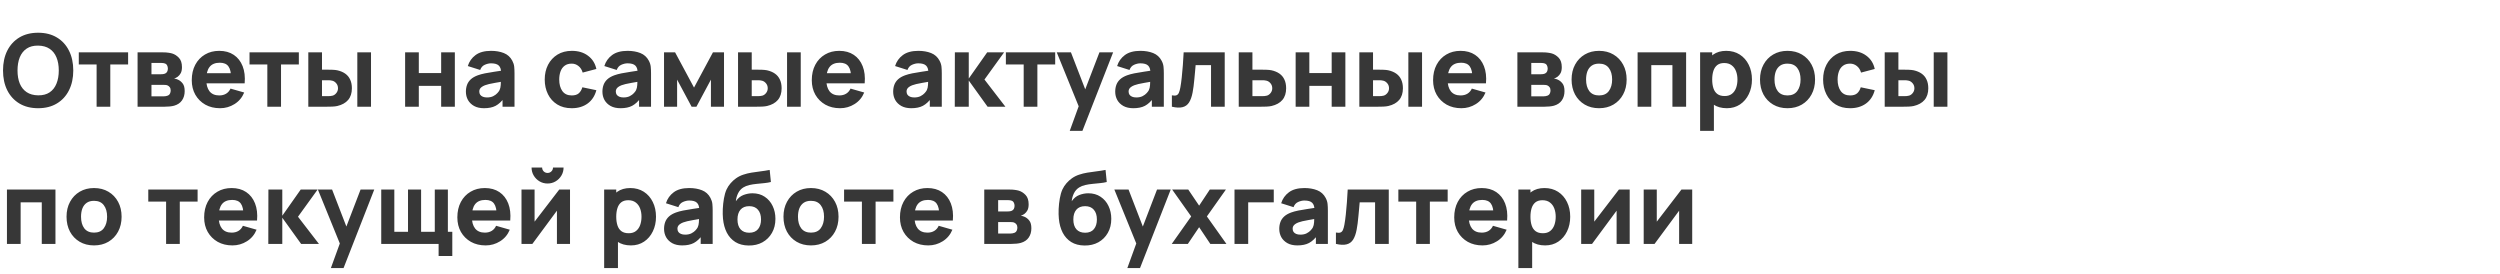 <?xml version="1.0" encoding="UTF-8"?> <svg xmlns="http://www.w3.org/2000/svg" width="492" height="54" viewBox="0 0 492 54" fill="none"> <path d="M7.507 21.297C6.081 21.297 4.85 20.987 3.813 20.366C2.783 19.745 1.987 18.877 1.426 17.761C0.872 16.645 0.594 15.348 0.594 13.869C0.594 12.39 0.872 11.093 1.426 9.977C1.987 8.861 2.783 7.993 3.813 7.372C4.85 6.751 6.081 6.441 7.507 6.441C8.933 6.441 10.162 6.751 11.191 7.372C12.228 7.993 13.024 8.861 13.578 9.977C14.14 11.093 14.42 12.39 14.42 13.869C14.42 15.348 14.14 16.645 13.578 17.761C13.024 18.877 12.228 19.745 11.191 20.366C10.162 20.987 8.933 21.297 7.507 21.297ZM7.507 18.762C8.412 18.775 9.165 18.58 9.765 18.177C10.366 17.775 10.815 17.203 11.112 16.464C11.416 15.725 11.568 14.86 11.568 13.869C11.568 12.879 11.416 12.02 11.112 11.294C10.815 10.568 10.366 10.003 9.765 9.6C9.165 9.198 8.412 8.99 7.507 8.977C6.603 8.963 5.85 9.158 5.249 9.561C4.648 9.964 4.196 10.535 3.892 11.274C3.595 12.014 3.447 12.879 3.447 13.869C3.447 14.86 3.595 15.718 3.892 16.444C4.196 17.171 4.648 17.735 5.249 18.138C5.85 18.541 6.603 18.748 7.507 18.762ZM19.012 21V12.681H15.506V10.304H25.212V12.681H21.706V21H19.012ZM27.075 21V10.304H32.086C32.482 10.304 32.829 10.327 33.126 10.373C33.423 10.413 33.671 10.462 33.869 10.522C34.357 10.667 34.803 10.951 35.206 11.373C35.609 11.796 35.81 12.41 35.81 13.216C35.81 13.691 35.734 14.077 35.582 14.374C35.43 14.665 35.229 14.906 34.978 15.097C34.859 15.183 34.74 15.256 34.621 15.315C34.503 15.374 34.384 15.421 34.265 15.454C34.542 15.493 34.793 15.566 35.018 15.672C35.374 15.83 35.684 16.081 35.949 16.424C36.213 16.761 36.345 17.263 36.345 17.93C36.345 18.643 36.17 19.25 35.82 19.752C35.477 20.254 34.958 20.604 34.265 20.802C34.027 20.868 33.747 20.918 33.423 20.951C33.106 20.983 32.773 21 32.423 21H27.075ZM29.808 18.96H32.225C32.363 18.96 32.505 18.947 32.651 18.92C32.802 18.887 32.938 18.848 33.057 18.801C33.248 18.722 33.383 18.587 33.463 18.395C33.548 18.204 33.591 18.009 33.591 17.811C33.591 17.534 33.529 17.316 33.403 17.157C33.284 16.999 33.149 16.887 32.997 16.82C32.872 16.761 32.733 16.728 32.581 16.721C32.436 16.708 32.317 16.702 32.225 16.702H29.808V18.96ZM29.808 14.622H31.452C31.663 14.622 31.861 14.612 32.046 14.592C32.238 14.566 32.396 14.523 32.522 14.463C32.694 14.384 32.822 14.259 32.908 14.087C32.994 13.909 33.037 13.711 33.037 13.493C33.037 13.262 32.987 13.054 32.888 12.869C32.796 12.677 32.641 12.549 32.423 12.483C32.278 12.43 32.093 12.4 31.868 12.393C31.65 12.387 31.512 12.383 31.452 12.383H29.808V14.622ZM43.305 21.297C42.209 21.297 41.242 21.063 40.403 20.594C39.571 20.119 38.917 19.468 38.442 18.643C37.973 17.811 37.739 16.86 37.739 15.79C37.739 14.622 37.97 13.605 38.432 12.74C38.894 11.875 39.532 11.205 40.344 10.729C41.156 10.248 42.09 10.007 43.147 10.007C44.269 10.007 45.223 10.271 46.009 10.799C46.794 11.327 47.376 12.07 47.752 13.027C48.128 13.985 48.26 15.11 48.148 16.404H45.484V15.414C45.484 14.325 45.309 13.542 44.959 13.067C44.616 12.585 44.051 12.344 43.265 12.344C42.348 12.344 41.671 12.624 41.235 13.186C40.806 13.74 40.591 14.562 40.591 15.652C40.591 16.649 40.806 17.421 41.235 17.969C41.671 18.511 42.308 18.782 43.147 18.782C43.675 18.782 44.127 18.666 44.503 18.435C44.88 18.204 45.167 17.87 45.365 17.435L48.059 18.207C47.656 19.184 47.019 19.944 46.147 20.485C45.282 21.026 44.335 21.297 43.305 21.297ZM39.759 16.404V14.404H46.851V16.404H39.759ZM52.612 21V12.681H49.106V10.304H58.812V12.681H55.306V21H52.612ZM60.675 21V10.304H63.369V13.711H64.339C64.636 13.711 64.983 13.717 65.379 13.73C65.775 13.744 66.102 13.777 66.36 13.829C66.987 13.968 67.515 14.189 67.944 14.493C68.373 14.797 68.697 15.19 68.915 15.672C69.139 16.147 69.252 16.715 69.252 17.375C69.252 18.326 69.004 19.092 68.509 19.673C68.02 20.247 67.31 20.643 66.379 20.861C66.122 20.921 65.792 20.96 65.389 20.98C64.986 20.993 64.636 21 64.339 21H60.675ZM63.369 18.92H64.636C64.755 18.92 64.887 18.914 65.032 18.9C65.178 18.887 65.323 18.861 65.468 18.821C65.746 18.742 65.99 18.567 66.201 18.296C66.412 18.026 66.518 17.718 66.518 17.375C66.518 16.999 66.409 16.679 66.191 16.414C65.973 16.144 65.719 15.969 65.429 15.889C65.29 15.85 65.151 15.823 65.013 15.81C64.874 15.797 64.749 15.79 64.636 15.79H63.369V18.92ZM70.321 21V10.304H73.015V21H70.321ZM79.728 21V10.304H82.422V14.384H86.82V10.304H89.513V21H86.82V16.9H82.422V21H79.728ZM95.254 21.297C94.488 21.297 93.838 21.152 93.303 20.861C92.775 20.564 92.372 20.171 92.095 19.683C91.824 19.188 91.689 18.643 91.689 18.049C91.689 17.553 91.765 17.101 91.916 16.692C92.068 16.282 92.313 15.922 92.649 15.612C92.993 15.295 93.452 15.031 94.026 14.82C94.422 14.675 94.894 14.546 95.442 14.434C95.99 14.321 96.611 14.216 97.304 14.117C97.998 14.011 98.76 13.896 99.592 13.77L98.621 14.305C98.621 13.671 98.47 13.206 98.166 12.908C97.862 12.611 97.354 12.463 96.641 12.463C96.245 12.463 95.832 12.559 95.403 12.75C94.974 12.941 94.673 13.281 94.501 13.77L92.065 12.998C92.336 12.113 92.844 11.393 93.59 10.838C94.336 10.284 95.353 10.007 96.641 10.007C97.585 10.007 98.423 10.152 99.156 10.442C99.889 10.733 100.444 11.235 100.82 11.948C101.031 12.344 101.157 12.74 101.197 13.136C101.236 13.532 101.256 13.975 101.256 14.463V21H98.899V18.801L99.236 19.257C98.714 19.977 98.149 20.498 97.542 20.822C96.941 21.139 96.178 21.297 95.254 21.297ZM95.829 19.178C96.324 19.178 96.74 19.092 97.076 18.92C97.42 18.742 97.691 18.541 97.889 18.316C98.093 18.091 98.232 17.903 98.305 17.752C98.443 17.461 98.522 17.124 98.542 16.741C98.569 16.352 98.582 16.028 98.582 15.771L99.374 15.969C98.575 16.101 97.928 16.213 97.433 16.305C96.938 16.391 96.538 16.471 96.235 16.543C95.931 16.616 95.663 16.695 95.432 16.781C95.168 16.887 94.954 17.002 94.789 17.128C94.63 17.246 94.511 17.378 94.432 17.524C94.359 17.669 94.323 17.831 94.323 18.009C94.323 18.253 94.382 18.465 94.501 18.643C94.627 18.814 94.802 18.947 95.026 19.039C95.251 19.131 95.518 19.178 95.829 19.178ZM112.511 21.297C111.402 21.297 110.451 21.049 109.659 20.554C108.866 20.059 108.259 19.386 107.836 18.534C107.414 17.682 107.202 16.721 107.202 15.652C107.202 14.569 107.42 13.602 107.856 12.75C108.298 11.898 108.919 11.228 109.718 10.739C110.517 10.251 111.461 10.007 112.551 10.007C113.812 10.007 114.868 10.327 115.72 10.967C116.578 11.601 117.126 12.469 117.364 13.572L114.67 14.285C114.512 13.73 114.234 13.298 113.838 12.988C113.448 12.677 113.006 12.522 112.511 12.522C111.943 12.522 111.478 12.661 111.114 12.938C110.751 13.209 110.484 13.582 110.312 14.057C110.141 14.526 110.055 15.058 110.055 15.652C110.055 16.583 110.259 17.339 110.669 17.92C111.085 18.494 111.699 18.782 112.511 18.782C113.118 18.782 113.581 18.643 113.897 18.366C114.214 18.088 114.452 17.692 114.611 17.177L117.364 17.752C117.06 18.887 116.486 19.762 115.641 20.376C114.795 20.99 113.752 21.297 112.511 21.297ZM122.123 21.297C121.357 21.297 120.706 21.152 120.171 20.861C119.643 20.564 119.241 20.171 118.963 19.683C118.692 19.188 118.557 18.643 118.557 18.049C118.557 17.553 118.633 17.101 118.785 16.692C118.937 16.282 119.181 15.922 119.518 15.612C119.861 15.295 120.32 15.031 120.894 14.82C121.291 14.675 121.763 14.546 122.311 14.434C122.859 14.321 123.479 14.216 124.173 14.117C124.866 14.011 125.629 13.896 126.461 13.77L125.49 14.305C125.49 13.671 125.338 13.206 125.034 12.908C124.731 12.611 124.222 12.463 123.509 12.463C123.113 12.463 122.7 12.559 122.271 12.75C121.842 12.941 121.542 13.281 121.37 13.77L118.933 12.998C119.204 12.113 119.713 11.393 120.459 10.838C121.205 10.284 122.222 10.007 123.509 10.007C124.453 10.007 125.292 10.152 126.025 10.442C126.758 10.733 127.312 11.235 127.689 11.948C127.9 12.344 128.025 12.74 128.065 13.136C128.105 13.532 128.124 13.975 128.124 14.463V21H125.767V18.801L126.104 19.257C125.582 19.977 125.018 20.498 124.41 20.822C123.81 21.139 123.047 21.297 122.123 21.297ZM122.697 19.178C123.192 19.178 123.608 19.092 123.945 18.92C124.288 18.742 124.559 18.541 124.757 18.316C124.962 18.091 125.1 17.903 125.173 17.752C125.312 17.461 125.391 17.124 125.411 16.741C125.437 16.352 125.45 16.028 125.45 15.771L126.243 15.969C125.444 16.101 124.797 16.213 124.301 16.305C123.806 16.391 123.407 16.471 123.103 16.543C122.799 16.616 122.532 16.695 122.301 16.781C122.037 16.887 121.822 17.002 121.657 17.128C121.499 17.246 121.38 17.378 121.301 17.524C121.228 17.669 121.192 17.831 121.192 18.009C121.192 18.253 121.251 18.465 121.37 18.643C121.495 18.814 121.67 18.947 121.895 19.039C122.119 19.131 122.387 19.178 122.697 19.178ZM130.68 21V10.304H132.859L136.583 17.236L140.306 10.304H142.485V21H139.91V15.672L137.058 21H136.107L133.255 15.672V21H130.68ZM145.246 21V10.304H147.94V13.711H148.91C149.207 13.711 149.554 13.717 149.95 13.73C150.346 13.744 150.673 13.777 150.931 13.829C151.558 13.968 152.086 14.189 152.515 14.493C152.944 14.797 153.268 15.19 153.486 15.672C153.71 16.147 153.823 16.715 153.823 17.375C153.823 18.326 153.575 19.092 153.08 19.673C152.591 20.247 151.881 20.643 150.95 20.861C150.693 20.921 150.363 20.96 149.96 20.98C149.557 20.993 149.207 21 148.91 21H145.246ZM147.94 18.92H149.207C149.326 18.92 149.458 18.914 149.603 18.9C149.749 18.887 149.894 18.861 150.039 18.821C150.317 18.742 150.561 18.567 150.772 18.296C150.983 18.026 151.089 17.718 151.089 17.375C151.089 16.999 150.98 16.679 150.762 16.414C150.544 16.144 150.29 15.969 150 15.889C149.861 15.85 149.722 15.823 149.584 15.81C149.445 15.797 149.32 15.79 149.207 15.79H147.94V18.92ZM154.892 21V10.304H157.586V21H154.892ZM165.325 21.297C164.229 21.297 163.262 21.063 162.424 20.594C161.592 20.119 160.938 19.468 160.463 18.643C159.994 17.811 159.759 16.86 159.759 15.79C159.759 14.622 159.99 13.605 160.453 12.74C160.915 11.875 161.552 11.205 162.364 10.729C163.176 10.248 164.111 10.007 165.167 10.007C166.289 10.007 167.243 10.271 168.029 10.799C168.815 11.327 169.396 12.07 169.772 13.027C170.149 13.985 170.281 15.11 170.168 16.404H167.504V15.414C167.504 14.325 167.329 13.542 166.979 13.067C166.636 12.585 166.072 12.344 165.286 12.344C164.368 12.344 163.691 12.624 163.255 13.186C162.826 13.74 162.612 14.562 162.612 15.652C162.612 16.649 162.826 17.421 163.255 17.969C163.691 18.511 164.328 18.782 165.167 18.782C165.695 18.782 166.147 18.666 166.524 18.435C166.9 18.204 167.187 17.87 167.385 17.435L170.079 18.207C169.677 19.184 169.039 19.944 168.168 20.485C167.303 21.026 166.355 21.297 165.325 21.297ZM161.78 16.404V14.404H168.871V16.404H161.78ZM179.341 21.297C178.576 21.297 177.925 21.152 177.39 20.861C176.862 20.564 176.459 20.171 176.182 19.683C175.911 19.188 175.776 18.643 175.776 18.049C175.776 17.553 175.852 17.101 176.004 16.692C176.156 16.282 176.4 15.922 176.737 15.612C177.08 15.295 177.539 15.031 178.113 14.82C178.509 14.675 178.982 14.546 179.53 14.434C180.078 14.321 180.698 14.216 181.392 14.117C182.085 14.011 182.847 13.896 183.679 13.77L182.709 14.305C182.709 13.671 182.557 13.206 182.253 12.908C181.949 12.611 181.441 12.463 180.728 12.463C180.332 12.463 179.919 12.559 179.49 12.75C179.061 12.941 178.76 13.281 178.589 13.77L176.152 12.998C176.423 12.113 176.931 11.393 177.678 10.838C178.424 10.284 179.44 10.007 180.728 10.007C181.672 10.007 182.511 10.152 183.244 10.442C183.977 10.733 184.531 11.235 184.907 11.948C185.119 12.344 185.244 12.74 185.284 13.136C185.323 13.532 185.343 13.975 185.343 14.463V21H182.986V18.801L183.323 19.257C182.801 19.977 182.237 20.498 181.629 20.822C181.028 21.139 180.266 21.297 179.341 21.297ZM179.916 19.178C180.411 19.178 180.827 19.092 181.164 18.92C181.507 18.742 181.778 18.541 181.976 18.316C182.181 18.091 182.319 17.903 182.392 17.752C182.531 17.461 182.61 17.124 182.63 16.741C182.656 16.352 182.669 16.028 182.669 15.771L183.462 15.969C182.663 16.101 182.016 16.213 181.52 16.305C181.025 16.391 180.626 16.471 180.322 16.543C180.018 16.616 179.751 16.695 179.52 16.781C179.256 16.887 179.041 17.002 178.876 17.128C178.717 17.246 178.599 17.378 178.519 17.524C178.447 17.669 178.41 17.831 178.41 18.009C178.41 18.253 178.47 18.465 178.589 18.643C178.714 18.814 178.889 18.947 179.114 19.039C179.338 19.131 179.606 19.178 179.916 19.178ZM187.899 21L187.918 10.304H190.652V15.454L194.277 10.304H197.605L193.742 15.652L197.862 21H194.356L190.652 15.85V21H187.899ZM201.462 21V12.681H197.956V10.304H207.662V12.681H204.156V21H201.462ZM210.525 25.754L212.585 20.089L212.624 21.753L207.969 10.304H210.762L213.892 18.405H213.258L216.368 10.304H219.062L213.02 25.754H210.525ZM223.039 21.297C222.273 21.297 221.623 21.152 221.088 20.861C220.56 20.564 220.157 20.171 219.88 19.683C219.609 19.188 219.474 18.643 219.474 18.049C219.474 17.553 219.549 17.101 219.701 16.692C219.853 16.282 220.098 15.922 220.434 15.612C220.778 15.295 221.236 15.031 221.811 14.82C222.207 14.675 222.679 14.546 223.227 14.434C223.775 14.321 224.396 14.216 225.089 14.117C225.782 14.011 226.545 13.896 227.377 13.77L226.406 14.305C226.406 13.671 226.254 13.206 225.951 12.908C225.647 12.611 225.139 12.463 224.426 12.463C224.029 12.463 223.617 12.559 223.188 12.75C222.758 12.941 222.458 13.281 222.286 13.77L219.85 12.998C220.121 12.113 220.629 11.393 221.375 10.838C222.121 10.284 223.138 10.007 224.426 10.007C225.37 10.007 226.208 10.152 226.941 10.442C227.674 10.733 228.229 11.235 228.605 11.948C228.816 12.344 228.942 12.74 228.981 13.136C229.021 13.532 229.041 13.975 229.041 14.463V21H226.684V18.801L227.02 19.257C226.499 19.977 225.934 20.498 225.327 20.822C224.726 21.139 223.963 21.297 223.039 21.297ZM223.613 19.178C224.109 19.178 224.525 19.092 224.861 18.92C225.205 18.742 225.475 18.541 225.673 18.316C225.878 18.091 226.017 17.903 226.089 17.752C226.228 17.461 226.307 17.124 226.327 16.741C226.354 16.352 226.367 16.028 226.367 15.771L227.159 15.969C226.36 16.101 225.713 16.213 225.218 16.305C224.723 16.391 224.323 16.471 224.019 16.543C223.716 16.616 223.448 16.695 223.217 16.781C222.953 16.887 222.739 17.002 222.574 17.128C222.415 17.246 222.296 17.378 222.217 17.524C222.144 17.669 222.108 17.831 222.108 18.009C222.108 18.253 222.167 18.465 222.286 18.643C222.412 18.814 222.587 18.947 222.811 19.039C223.036 19.131 223.303 19.178 223.613 19.178ZM230.626 21V18.762C231.015 18.834 231.316 18.831 231.527 18.752C231.738 18.666 231.897 18.501 232.002 18.257C232.115 18.006 232.21 17.666 232.289 17.236C232.395 16.669 232.488 16.005 232.567 15.246C232.653 14.486 232.725 13.684 232.785 12.839C232.844 11.987 232.897 11.142 232.943 10.304H241.025V21H238.331V12.819H235.3C235.274 13.163 235.238 13.572 235.191 14.047C235.152 14.523 235.106 15.018 235.053 15.533C235.006 16.041 234.954 16.53 234.894 16.999C234.835 17.461 234.772 17.857 234.706 18.187C234.548 19.026 234.313 19.686 234.003 20.168C233.693 20.65 233.267 20.957 232.725 21.089C232.184 21.228 231.484 21.198 230.626 21ZM243.783 21V10.304H246.477V13.711H248.2C248.497 13.711 248.844 13.717 249.24 13.73C249.636 13.744 249.963 13.777 250.22 13.829C250.848 13.968 251.376 14.189 251.805 14.493C252.234 14.797 252.558 15.19 252.776 15.672C253 16.147 253.112 16.715 253.112 17.375C253.112 18.326 252.865 19.092 252.37 19.673C251.881 20.247 251.171 20.643 250.24 20.861C249.983 20.921 249.653 20.96 249.25 20.98C248.847 20.993 248.497 21 248.2 21H243.783ZM246.477 18.92H248.497C248.616 18.92 248.748 18.914 248.893 18.9C249.038 18.887 249.184 18.861 249.329 18.821C249.606 18.742 249.851 18.567 250.062 18.296C250.273 18.026 250.379 17.718 250.379 17.375C250.379 16.999 250.27 16.679 250.052 16.414C249.834 16.144 249.58 15.969 249.289 15.889C249.151 15.85 249.012 15.823 248.873 15.81C248.735 15.797 248.609 15.79 248.497 15.79H246.477V18.92ZM254.983 21V10.304H257.677V14.384H262.074V10.304H264.768V21H262.074V16.9H257.677V21H254.983ZM267.518 21V10.304H270.211V13.711H271.182C271.479 13.711 271.826 13.717 272.222 13.73C272.618 13.744 272.945 13.777 273.202 13.829C273.83 13.968 274.358 14.189 274.787 14.493C275.216 14.797 275.54 15.19 275.758 15.672C275.982 16.147 276.094 16.715 276.094 17.375C276.094 18.326 275.847 19.092 275.352 19.673C274.863 20.247 274.153 20.643 273.222 20.861C272.965 20.921 272.635 20.96 272.232 20.98C271.829 20.993 271.479 21 271.182 21H267.518ZM270.211 18.92H271.479C271.598 18.92 271.73 18.914 271.875 18.9C272.021 18.887 272.166 18.861 272.311 18.821C272.588 18.742 272.833 18.567 273.044 18.296C273.255 18.026 273.361 17.718 273.361 17.375C273.361 16.999 273.252 16.679 273.034 16.414C272.816 16.144 272.562 15.969 272.271 15.889C272.133 15.85 271.994 15.823 271.856 15.81C271.717 15.797 271.591 15.79 271.479 15.79H270.211V18.92ZM277.164 21V10.304H279.858V21H277.164ZM287.597 21.297C286.501 21.297 285.534 21.063 284.695 20.594C283.864 20.119 283.21 19.468 282.734 18.643C282.266 17.811 282.031 16.86 282.031 15.79C282.031 14.622 282.262 13.605 282.725 12.74C283.187 11.875 283.824 11.205 284.636 10.729C285.448 10.248 286.382 10.007 287.439 10.007C288.561 10.007 289.515 10.271 290.301 10.799C291.087 11.327 291.668 12.07 292.044 13.027C292.421 13.985 292.553 15.11 292.44 16.404H289.776V15.414C289.776 14.325 289.601 13.542 289.251 13.067C288.908 12.585 288.343 12.344 287.558 12.344C286.64 12.344 285.963 12.624 285.527 13.186C285.098 13.74 284.884 14.562 284.884 15.652C284.884 16.649 285.098 17.421 285.527 17.969C285.963 18.511 286.6 18.782 287.439 18.782C287.967 18.782 288.419 18.666 288.796 18.435C289.172 18.204 289.459 17.87 289.657 17.435L292.351 18.207C291.948 19.184 291.311 19.944 290.44 20.485C289.575 21.026 288.627 21.297 287.597 21.297ZM284.052 16.404V14.404H291.143V16.404H284.052ZM298.622 21V10.304H303.634C304.03 10.304 304.377 10.327 304.674 10.373C304.971 10.413 305.218 10.462 305.416 10.522C305.905 10.667 306.351 10.951 306.754 11.373C307.156 11.796 307.358 12.41 307.358 13.216C307.358 13.691 307.282 14.077 307.13 14.374C306.978 14.665 306.777 14.906 306.526 15.097C306.407 15.183 306.288 15.256 306.169 15.315C306.05 15.374 305.931 15.421 305.813 15.454C306.09 15.493 306.341 15.566 306.565 15.672C306.922 15.83 307.232 16.081 307.496 16.424C307.76 16.761 307.892 17.263 307.892 17.93C307.892 18.643 307.718 19.25 307.368 19.752C307.024 20.254 306.506 20.604 305.813 20.802C305.575 20.868 305.294 20.918 304.971 20.951C304.654 20.983 304.32 21 303.971 21H298.622ZM301.356 18.96H303.772C303.911 18.96 304.053 18.947 304.198 18.92C304.35 18.887 304.486 18.848 304.604 18.801C304.796 18.722 304.931 18.587 305.01 18.395C305.096 18.204 305.139 18.009 305.139 17.811C305.139 17.534 305.076 17.316 304.951 17.157C304.832 16.999 304.697 16.887 304.545 16.82C304.419 16.761 304.281 16.728 304.129 16.721C303.984 16.708 303.865 16.702 303.772 16.702H301.356V18.96ZM301.356 14.622H303C303.211 14.622 303.409 14.612 303.594 14.592C303.786 14.566 303.944 14.523 304.07 14.463C304.241 14.384 304.37 14.259 304.456 14.087C304.542 13.909 304.585 13.711 304.585 13.493C304.585 13.262 304.535 13.054 304.436 12.869C304.344 12.677 304.188 12.549 303.971 12.483C303.825 12.43 303.64 12.4 303.416 12.393C303.198 12.387 303.059 12.383 303 12.383H301.356V14.622ZM314.694 21.297C313.618 21.297 312.674 21.056 311.862 20.574C311.05 20.092 310.416 19.429 309.96 18.583C309.511 17.732 309.287 16.755 309.287 15.652C309.287 14.536 309.518 13.556 309.98 12.71C310.442 11.859 311.079 11.195 311.891 10.72C312.704 10.244 313.638 10.007 314.694 10.007C315.77 10.007 316.715 10.248 317.527 10.729C318.346 11.211 318.983 11.878 319.438 12.73C319.894 13.575 320.122 14.549 320.122 15.652C320.122 16.761 319.891 17.742 319.428 18.593C318.973 19.439 318.336 20.102 317.517 20.584C316.705 21.059 315.764 21.297 314.694 21.297ZM314.694 18.782C315.559 18.782 316.203 18.491 316.626 17.91C317.055 17.322 317.269 16.57 317.269 15.652C317.269 14.701 317.051 13.942 316.616 13.374C316.186 12.806 315.546 12.522 314.694 12.522C314.107 12.522 313.625 12.654 313.248 12.918C312.872 13.182 312.591 13.549 312.406 14.018C312.228 14.486 312.139 15.031 312.139 15.652C312.139 16.609 312.354 17.372 312.783 17.94C313.219 18.501 313.856 18.782 314.694 18.782ZM322.28 21V10.304H331.827V21H329.133V12.819H324.974V21H322.28ZM339.851 21.297C338.788 21.297 337.9 21.049 337.187 20.554C336.474 20.059 335.936 19.386 335.573 18.534C335.216 17.682 335.038 16.721 335.038 15.652C335.038 14.582 335.216 13.621 335.573 12.77C335.929 11.918 336.454 11.245 337.148 10.749C337.841 10.254 338.696 10.007 339.713 10.007C340.736 10.007 341.627 10.251 342.387 10.739C343.146 11.228 343.734 11.898 344.15 12.75C344.572 13.595 344.784 14.562 344.784 15.652C344.784 16.721 344.576 17.682 344.16 18.534C343.75 19.386 343.176 20.059 342.436 20.554C341.697 21.049 340.835 21.297 339.851 21.297ZM334.582 25.754V10.304H336.959V17.633H337.296V25.754H334.582ZM339.416 18.9C339.997 18.9 340.472 18.755 340.842 18.465C341.211 18.174 341.485 17.785 341.664 17.296C341.842 16.801 341.931 16.253 341.931 15.652C341.931 15.058 341.839 14.516 341.654 14.028C341.469 13.532 341.182 13.139 340.792 12.849C340.409 12.552 339.917 12.403 339.317 12.403C338.755 12.403 338.3 12.539 337.95 12.809C337.606 13.08 337.356 13.46 337.197 13.948C337.039 14.437 336.959 15.005 336.959 15.652C336.959 16.299 337.039 16.867 337.197 17.355C337.356 17.844 337.613 18.224 337.97 18.494C338.333 18.765 338.815 18.9 339.416 18.9ZM351.776 21.297C350.7 21.297 349.756 21.056 348.944 20.574C348.132 20.092 347.498 19.429 347.042 18.583C346.593 17.732 346.369 16.755 346.369 15.652C346.369 14.536 346.6 13.556 347.062 12.71C347.524 11.859 348.161 11.195 348.973 10.72C349.785 10.244 350.72 10.007 351.776 10.007C352.852 10.007 353.797 10.248 354.609 10.729C355.427 11.211 356.065 11.878 356.52 12.73C356.976 13.575 357.204 14.549 357.204 15.652C357.204 16.761 356.973 17.742 356.51 18.593C356.055 19.439 355.418 20.102 354.599 20.584C353.787 21.059 352.846 21.297 351.776 21.297ZM351.776 18.782C352.641 18.782 353.285 18.491 353.707 17.91C354.137 17.322 354.351 16.57 354.351 15.652C354.351 14.701 354.133 13.942 353.698 13.374C353.268 12.806 352.628 12.522 351.776 12.522C351.189 12.522 350.707 12.654 350.33 12.918C349.954 13.182 349.673 13.549 349.488 14.018C349.31 14.486 349.221 15.031 349.221 15.652C349.221 16.609 349.436 17.372 349.865 17.94C350.301 18.501 350.938 18.782 351.776 18.782ZM364.096 21.297C362.987 21.297 362.036 21.049 361.244 20.554C360.451 20.059 359.844 19.386 359.421 18.534C358.999 17.682 358.787 16.721 358.787 15.652C358.787 14.569 359.005 13.602 359.441 12.75C359.883 11.898 360.504 11.228 361.303 10.739C362.102 10.251 363.046 10.007 364.135 10.007C365.397 10.007 366.453 10.327 367.305 10.967C368.163 11.601 368.711 12.469 368.949 13.572L366.255 14.285C366.096 13.73 365.819 13.298 365.423 12.988C365.033 12.677 364.591 12.522 364.096 12.522C363.528 12.522 363.063 12.661 362.699 12.938C362.336 13.209 362.069 13.582 361.897 14.057C361.726 14.526 361.64 15.058 361.64 15.652C361.64 16.583 361.844 17.339 362.254 17.92C362.67 18.494 363.284 18.782 364.096 18.782C364.703 18.782 365.165 18.643 365.482 18.366C365.799 18.088 366.037 17.692 366.196 17.177L368.949 17.752C368.645 18.887 368.071 19.762 367.226 20.376C366.38 20.99 365.337 21.297 364.096 21.297ZM370.91 21V10.304H373.604V13.711H374.574C374.872 13.711 375.218 13.717 375.614 13.73C376.011 13.744 376.337 13.777 376.595 13.829C377.222 13.968 377.75 14.189 378.18 14.493C378.609 14.797 378.932 15.19 379.15 15.672C379.375 16.147 379.487 16.715 379.487 17.375C379.487 18.326 379.239 19.092 378.744 19.673C378.255 20.247 377.546 20.643 376.615 20.861C376.357 20.921 376.027 20.96 375.624 20.98C375.222 20.993 374.872 21 374.574 21H370.91ZM373.604 18.92H374.872C374.99 18.92 375.122 18.914 375.268 18.9C375.413 18.887 375.558 18.861 375.704 18.821C375.981 18.742 376.225 18.567 376.436 18.296C376.648 18.026 376.753 17.718 376.753 17.375C376.753 16.999 376.644 16.679 376.426 16.414C376.209 16.144 375.954 15.969 375.664 15.889C375.525 15.85 375.387 15.823 375.248 15.81C375.109 15.797 374.984 15.79 374.872 15.79H373.604V18.92ZM380.556 21V10.304H383.25V21H380.556ZM1.367 48V37.304H10.914V48H8.22V39.819H4.061V48H1.367ZM18.503 48.297C17.426 48.297 16.482 48.056 15.67 47.574C14.858 47.092 14.224 46.429 13.768 45.583C13.319 44.732 13.095 43.755 13.095 42.652C13.095 41.536 13.326 40.556 13.788 39.71C14.25 38.859 14.888 38.195 15.7 37.72C16.512 37.244 17.446 37.007 18.503 37.007C19.579 37.007 20.523 37.248 21.335 37.73C22.154 38.212 22.791 38.878 23.247 39.73C23.702 40.575 23.93 41.549 23.93 42.652C23.93 43.761 23.699 44.742 23.237 45.593C22.781 46.438 22.144 47.102 21.325 47.584C20.513 48.059 19.572 48.297 18.503 48.297ZM18.503 45.782C19.367 45.782 20.011 45.491 20.434 44.91C20.863 44.322 21.078 43.57 21.078 42.652C21.078 41.701 20.86 40.942 20.424 40.374C19.995 39.806 19.354 39.522 18.503 39.522C17.915 39.522 17.433 39.654 17.057 39.918C16.68 40.182 16.4 40.549 16.215 41.018C16.036 41.486 15.947 42.031 15.947 42.652C15.947 43.609 16.162 44.372 16.591 44.94C17.027 45.501 17.664 45.782 18.503 45.782ZM32.688 48V39.681H29.182V37.304H38.888V39.681H35.382V48H32.688ZM45.742 48.297C44.646 48.297 43.679 48.063 42.84 47.594C42.008 47.118 41.355 46.468 40.879 45.643C40.411 44.811 40.176 43.86 40.176 42.791C40.176 41.622 40.407 40.605 40.87 39.74C41.332 38.875 41.969 38.205 42.781 37.73C43.593 37.248 44.527 37.007 45.584 37.007C46.706 37.007 47.66 37.271 48.446 37.799C49.232 38.327 49.813 39.07 50.189 40.027C50.566 40.985 50.698 42.11 50.585 43.404H47.921V42.414C47.921 41.325 47.746 40.542 47.396 40.067C47.053 39.585 46.488 39.344 45.703 39.344C44.785 39.344 44.108 39.624 43.672 40.186C43.243 40.74 43.029 41.562 43.029 42.652C43.029 43.649 43.243 44.421 43.672 44.969C44.108 45.511 44.745 45.782 45.584 45.782C46.112 45.782 46.564 45.666 46.941 45.435C47.317 45.204 47.604 44.87 47.802 44.435L50.496 45.207C50.093 46.184 49.456 46.944 48.585 47.485C47.72 48.026 46.772 48.297 45.742 48.297ZM42.197 43.404V41.404H49.288V43.404H42.197ZM52.802 48L52.822 37.304H55.555V42.454L59.18 37.304H62.508L58.645 42.652L62.765 48H59.259L55.555 42.85V48H52.802ZM65.118 52.754L67.178 47.089L67.217 48.753L62.562 37.304H65.355L68.485 45.405H67.851L70.961 37.304H73.655L67.613 52.754H65.118ZM86.318 50.377V48H75.028V37.304H77.603V45.623H80.297V37.304H82.872V45.623H85.566V37.304H88.141V45.623H89.012V50.377H86.318ZM95.572 48.297C94.476 48.297 93.508 48.063 92.67 47.594C91.838 47.118 91.184 46.468 90.709 45.643C90.24 44.811 90.006 43.86 90.006 42.791C90.006 41.622 90.237 40.605 90.699 39.74C91.161 38.875 91.798 38.205 92.611 37.73C93.423 37.248 94.357 37.007 95.413 37.007C96.536 37.007 97.49 37.271 98.276 37.799C99.061 38.327 99.642 39.07 100.019 40.027C100.395 40.985 100.527 42.11 100.415 43.404H97.751V42.414C97.751 41.325 97.576 40.542 97.226 40.067C96.882 39.585 96.318 39.344 95.532 39.344C94.614 39.344 93.938 39.624 93.502 40.186C93.073 40.74 92.858 41.562 92.858 42.652C92.858 43.649 93.073 44.421 93.502 44.969C93.938 45.511 94.575 45.782 95.413 45.782C95.942 45.782 96.394 45.666 96.77 45.435C97.147 45.204 97.434 44.87 97.632 44.435L100.326 45.207C99.923 46.184 99.286 46.944 98.414 47.485C97.549 48.026 96.602 48.297 95.572 48.297ZM92.026 43.404V41.404H99.117V43.404H92.026ZM107.762 36.115C107.181 36.115 106.652 35.973 106.177 35.689C105.702 35.405 105.322 35.026 105.038 34.55C104.754 34.075 104.612 33.547 104.612 32.966H106.692C106.692 33.263 106.794 33.517 106.999 33.728C107.21 33.933 107.465 34.035 107.762 34.035C108.059 34.035 108.31 33.933 108.514 33.728C108.726 33.517 108.831 33.263 108.831 32.966H110.911C110.911 33.547 110.769 34.075 110.485 34.55C110.201 35.026 109.822 35.405 109.346 35.689C108.871 35.973 108.343 36.115 107.762 36.115ZM112.179 37.304V48H109.604V41.463L104.771 48H102.631V37.304H105.206V43.622L110.059 37.304H112.179ZM124.168 48.297C123.105 48.297 122.217 48.05 121.504 47.554C120.791 47.059 120.253 46.386 119.89 45.534C119.533 44.682 119.355 43.721 119.355 42.652C119.355 41.582 119.533 40.621 119.89 39.77C120.246 38.918 120.771 38.245 121.465 37.749C122.158 37.254 123.013 37.007 124.03 37.007C125.053 37.007 125.945 37.251 126.704 37.739C127.463 38.228 128.051 38.898 128.467 39.75C128.889 40.595 129.101 41.562 129.101 42.652C129.101 43.721 128.893 44.682 128.477 45.534C128.067 46.386 127.493 47.059 126.753 47.554C126.014 48.05 125.152 48.297 124.168 48.297ZM118.899 52.754V37.304H121.276V44.633H121.613V52.754H118.899ZM123.733 45.9C124.314 45.9 124.789 45.755 125.159 45.465C125.529 45.174 125.803 44.785 125.981 44.296C126.159 43.801 126.248 43.253 126.248 42.652C126.248 42.058 126.156 41.516 125.971 41.028C125.786 40.532 125.499 40.139 125.109 39.849C124.726 39.552 124.234 39.403 123.634 39.403C123.072 39.403 122.617 39.539 122.267 39.809C121.923 40.08 121.673 40.46 121.514 40.948C121.356 41.437 121.276 42.005 121.276 42.652C121.276 43.299 121.356 43.867 121.514 44.355C121.673 44.844 121.93 45.224 122.287 45.494C122.65 45.765 123.132 45.9 123.733 45.9ZM134.251 48.297C133.485 48.297 132.835 48.152 132.3 47.861C131.772 47.564 131.369 47.171 131.092 46.683C130.821 46.188 130.686 45.643 130.686 45.049C130.686 44.553 130.762 44.101 130.913 43.692C131.065 43.282 131.31 42.922 131.646 42.612C131.99 42.295 132.449 42.031 133.023 41.82C133.419 41.675 133.891 41.546 134.439 41.434C134.987 41.321 135.608 41.216 136.301 41.117C136.995 41.011 137.757 40.895 138.589 40.77L137.618 41.305C137.618 40.671 137.467 40.206 137.163 39.908C136.859 39.611 136.351 39.463 135.638 39.463C135.242 39.463 134.829 39.559 134.4 39.75C133.971 39.941 133.67 40.282 133.498 40.77L131.062 39.998C131.333 39.113 131.841 38.393 132.587 37.839C133.333 37.284 134.35 37.007 135.638 37.007C136.582 37.007 137.42 37.152 138.153 37.442C138.886 37.733 139.441 38.235 139.817 38.948C140.028 39.344 140.154 39.74 140.194 40.136C140.233 40.532 140.253 40.975 140.253 41.463V48H137.896V45.801L138.233 46.257C137.711 46.977 137.146 47.498 136.539 47.822C135.938 48.139 135.175 48.297 134.251 48.297ZM134.826 46.178C135.321 46.178 135.737 46.092 136.073 45.92C136.417 45.742 136.688 45.541 136.886 45.316C137.09 45.092 137.229 44.903 137.302 44.752C137.44 44.461 137.519 44.124 137.539 43.741C137.566 43.352 137.579 43.028 137.579 42.771L138.371 42.969C137.572 43.101 136.925 43.213 136.43 43.306C135.935 43.391 135.535 43.471 135.232 43.543C134.928 43.616 134.66 43.695 134.429 43.781C134.165 43.886 133.951 44.002 133.786 44.127C133.627 44.246 133.508 44.378 133.429 44.524C133.356 44.669 133.32 44.831 133.32 45.009C133.32 45.253 133.38 45.465 133.498 45.643C133.624 45.815 133.799 45.947 134.023 46.039C134.248 46.131 134.515 46.178 134.826 46.178ZM147.334 48.317C146.304 48.304 145.433 48.076 144.72 47.634C144.007 47.185 143.445 46.567 143.036 45.782C142.633 44.989 142.382 44.071 142.283 43.028C142.231 42.467 142.217 41.836 142.244 41.136C142.277 40.43 142.353 39.737 142.472 39.057C142.59 38.377 142.759 37.792 142.977 37.304C143.188 36.848 143.459 36.432 143.789 36.056C144.126 35.673 144.482 35.349 144.858 35.085C145.301 34.775 145.776 34.537 146.285 34.372C146.793 34.2 147.328 34.068 147.889 33.976C148.45 33.883 149.031 33.801 149.632 33.728C150.24 33.656 150.854 33.56 151.474 33.441L151.712 35.818C151.336 35.917 150.907 35.99 150.425 36.036C149.943 36.082 149.447 36.132 148.939 36.184C148.431 36.231 147.945 36.307 147.483 36.412C147.021 36.518 146.621 36.676 146.285 36.888C145.829 37.172 145.479 37.568 145.235 38.076C144.997 38.578 144.858 39.086 144.819 39.601C145.228 39.007 145.727 38.598 146.314 38.373C146.909 38.149 147.493 38.037 148.067 38.037C149.012 38.037 149.82 38.264 150.494 38.72C151.174 39.169 151.696 39.776 152.059 40.542C152.422 41.302 152.603 42.143 152.603 43.068C152.603 44.118 152.376 45.039 151.92 45.831C151.471 46.623 150.85 47.241 150.058 47.683C149.266 48.119 148.358 48.33 147.334 48.317ZM147.453 45.801C148.219 45.801 148.797 45.564 149.187 45.088C149.576 44.613 149.771 43.979 149.771 43.187C149.771 42.374 149.569 41.737 149.167 41.275C148.771 40.806 148.199 40.572 147.453 40.572C146.694 40.572 146.116 40.806 145.72 41.275C145.331 41.737 145.136 42.374 145.136 43.187C145.136 44.025 145.337 44.672 145.74 45.128C146.143 45.577 146.714 45.801 147.453 45.801ZM159.596 48.297C158.52 48.297 157.576 48.056 156.763 47.574C155.951 47.092 155.317 46.429 154.862 45.583C154.413 44.732 154.188 43.755 154.188 42.652C154.188 41.536 154.419 40.556 154.882 39.71C155.344 38.859 155.981 38.195 156.793 37.72C157.605 37.244 158.54 37.007 159.596 37.007C160.672 37.007 161.616 37.248 162.428 37.73C163.247 38.212 163.884 38.878 164.34 39.73C164.796 40.575 165.023 41.549 165.023 42.652C165.023 43.761 164.792 44.742 164.33 45.593C163.874 46.438 163.237 47.102 162.419 47.584C161.606 48.059 160.666 48.297 159.596 48.297ZM159.596 45.782C160.461 45.782 161.105 45.491 161.527 44.91C161.956 44.322 162.171 43.57 162.171 42.652C162.171 41.701 161.953 40.942 161.517 40.374C161.088 39.806 160.448 39.522 159.596 39.522C159.008 39.522 158.526 39.654 158.15 39.918C157.774 40.182 157.493 40.549 157.308 41.018C157.13 41.486 157.041 42.031 157.041 42.652C157.041 43.609 157.255 44.372 157.684 44.94C158.12 45.501 158.757 45.782 159.596 45.782ZM169.623 48V39.681H166.116V37.304H175.822V39.681H172.316V48H169.623ZM182.677 48.297C181.581 48.297 180.613 48.063 179.775 47.594C178.943 47.118 178.289 46.468 177.814 45.643C177.345 44.811 177.111 43.86 177.111 42.791C177.111 41.622 177.342 40.605 177.804 39.74C178.266 38.875 178.903 38.205 179.715 37.73C180.528 37.248 181.462 37.007 182.518 37.007C183.641 37.007 184.595 37.271 185.381 37.799C186.166 38.327 186.747 39.07 187.124 40.027C187.5 40.985 187.632 42.11 187.52 43.404H184.856V42.414C184.856 41.325 184.681 40.542 184.331 40.067C183.987 39.585 183.423 39.344 182.637 39.344C181.719 39.344 181.043 39.624 180.607 40.186C180.178 40.74 179.963 41.562 179.963 42.652C179.963 43.649 180.178 44.421 180.607 44.969C181.043 45.511 181.68 45.782 182.518 45.782C183.047 45.782 183.499 45.666 183.875 45.435C184.251 45.204 184.539 44.87 184.737 44.435L187.431 45.207C187.028 46.184 186.391 46.944 185.519 47.485C184.654 48.026 183.707 48.297 182.677 48.297ZM179.131 43.404V41.404H186.222V43.404H179.131ZM193.702 48V37.304H198.713C199.109 37.304 199.456 37.327 199.753 37.373C200.05 37.413 200.298 37.462 200.496 37.522C200.985 37.667 201.43 37.951 201.833 38.373C202.236 38.796 202.437 39.41 202.437 40.215C202.437 40.691 202.361 41.077 202.209 41.374C202.057 41.665 201.856 41.906 201.605 42.097C201.486 42.183 201.367 42.256 201.249 42.315C201.13 42.374 201.011 42.421 200.892 42.454C201.169 42.493 201.42 42.566 201.645 42.672C202.001 42.83 202.312 43.081 202.576 43.424C202.84 43.761 202.972 44.263 202.972 44.93C202.972 45.643 202.797 46.25 202.447 46.752C202.104 47.254 201.585 47.604 200.892 47.802C200.654 47.868 200.374 47.917 200.05 47.95C199.733 47.983 199.4 48 199.05 48H193.702ZM196.435 45.96H198.852C198.991 45.96 199.132 45.947 199.278 45.92C199.43 45.887 199.565 45.847 199.684 45.801C199.875 45.722 200.011 45.587 200.09 45.395C200.176 45.204 200.219 45.009 200.219 44.811C200.219 44.534 200.156 44.316 200.03 44.157C199.912 43.999 199.776 43.886 199.624 43.821C199.499 43.761 199.36 43.728 199.208 43.721C199.063 43.708 198.944 43.702 198.852 43.702H196.435V45.96ZM196.435 41.622H198.079C198.291 41.622 198.489 41.612 198.674 41.592C198.865 41.566 199.024 41.523 199.149 41.463C199.321 41.384 199.449 41.259 199.535 41.087C199.621 40.909 199.664 40.711 199.664 40.493C199.664 40.262 199.614 40.054 199.515 39.869C199.423 39.677 199.268 39.549 199.05 39.483C198.905 39.43 198.72 39.4 198.495 39.393C198.277 39.387 198.139 39.383 198.079 39.383H196.435V41.622ZM213.432 48.317C212.402 48.304 211.531 48.076 210.817 47.634C210.104 47.185 209.543 46.567 209.134 45.782C208.731 44.989 208.48 44.071 208.381 43.028C208.328 42.467 208.315 41.836 208.341 41.136C208.374 40.43 208.45 39.737 208.569 39.057C208.688 38.377 208.856 37.792 209.074 37.304C209.286 36.848 209.556 36.432 209.886 36.056C210.223 35.673 210.58 35.349 210.956 35.085C211.398 34.775 211.874 34.537 212.382 34.372C212.891 34.2 213.425 34.068 213.987 33.976C214.548 33.883 215.129 33.801 215.73 33.728C216.337 33.656 216.951 33.56 217.572 33.441L217.81 35.818C217.433 35.917 217.004 35.99 216.522 36.036C216.04 36.082 215.545 36.132 215.037 36.184C214.528 36.231 214.043 36.307 213.581 36.412C213.118 36.518 212.719 36.676 212.382 36.888C211.927 37.172 211.577 37.568 211.332 38.076C211.095 38.578 210.956 39.086 210.916 39.601C211.326 39.007 211.824 38.598 212.412 38.373C213.006 38.149 213.591 38.037 214.165 38.037C215.109 38.037 215.918 38.264 216.591 38.72C217.272 39.169 217.793 39.776 218.156 40.542C218.519 41.302 218.701 42.143 218.701 43.068C218.701 44.118 218.473 45.039 218.018 45.831C217.569 46.623 216.948 47.241 216.156 47.683C215.363 48.119 214.456 48.33 213.432 48.317ZM213.551 45.801C214.317 45.801 214.895 45.564 215.284 45.088C215.674 44.613 215.868 43.979 215.868 43.187C215.868 42.374 215.667 41.737 215.264 41.275C214.868 40.806 214.297 40.572 213.551 40.572C212.792 40.572 212.214 40.806 211.818 41.275C211.428 41.737 211.233 42.374 211.233 43.187C211.233 44.025 211.435 44.672 211.838 45.128C212.24 45.577 212.811 45.801 213.551 45.801ZM221.86 52.754L223.92 47.089L223.96 48.753L219.305 37.304H222.098L225.227 45.405H224.594L227.703 37.304H230.397L224.356 52.754H221.86ZM230.602 48L234.425 42.592L230.681 37.304H233.85L235.989 40.473L238.089 37.304H241.258L237.515 42.592L241.357 48H238.188L235.989 44.712L233.771 48H230.602ZM242.951 48V37.304H250.677V39.819H245.645V48H242.951ZM255.324 48.297C254.558 48.297 253.907 48.152 253.373 47.861C252.844 47.564 252.442 47.171 252.164 46.683C251.894 46.188 251.758 45.643 251.758 45.049C251.758 44.553 251.834 44.101 251.986 43.692C252.138 43.282 252.382 42.922 252.719 42.612C253.062 42.295 253.521 42.031 254.096 41.82C254.492 41.675 254.964 41.546 255.512 41.434C256.06 41.321 256.681 41.216 257.374 41.117C258.067 41.011 258.83 40.895 259.662 40.77L258.691 41.305C258.691 40.671 258.539 40.206 258.236 39.908C257.932 39.611 257.423 39.463 256.71 39.463C256.314 39.463 255.901 39.559 255.472 39.75C255.043 39.941 254.743 40.282 254.571 40.77L252.135 39.998C252.405 39.113 252.914 38.393 253.66 37.839C254.406 37.284 255.423 37.007 256.71 37.007C257.654 37.007 258.493 37.152 259.226 37.442C259.959 37.733 260.513 38.235 260.89 38.948C261.101 39.344 261.227 39.74 261.266 40.136C261.306 40.532 261.326 40.975 261.326 41.463V48H258.968V45.801L259.305 46.257C258.784 46.977 258.219 47.498 257.612 47.822C257.011 48.139 256.248 48.297 255.324 48.297ZM255.898 46.178C256.393 46.178 256.809 46.092 257.146 45.92C257.489 45.742 257.76 45.541 257.958 45.316C258.163 45.092 258.302 44.903 258.374 44.752C258.513 44.461 258.592 44.124 258.612 43.741C258.638 43.352 258.651 43.028 258.651 42.771L259.444 42.969C258.645 43.101 257.998 43.213 257.503 43.306C257.007 43.391 256.608 43.471 256.304 43.543C256.001 43.616 255.733 43.695 255.502 43.781C255.238 43.886 255.023 44.002 254.858 44.127C254.7 44.246 254.581 44.378 254.502 44.524C254.429 44.669 254.393 44.831 254.393 45.009C254.393 45.253 254.452 45.465 254.571 45.643C254.696 45.815 254.871 45.947 255.096 46.039C255.32 46.131 255.588 46.178 255.898 46.178ZM262.91 48V45.762C263.3 45.834 263.6 45.831 263.812 45.752C264.023 45.666 264.181 45.501 264.287 45.257C264.399 45.006 264.495 44.666 264.574 44.236C264.68 43.669 264.772 43.005 264.852 42.246C264.937 41.486 265.01 40.684 265.069 39.839C265.129 38.987 265.182 38.142 265.228 37.304H273.31V48H270.616V39.819H267.585C267.559 40.163 267.522 40.572 267.476 41.047C267.436 41.523 267.39 42.018 267.337 42.533C267.291 43.041 267.238 43.53 267.179 43.999C267.12 44.461 267.057 44.857 266.991 45.187C266.832 46.026 266.598 46.686 266.288 47.168C265.977 47.65 265.551 47.957 265.01 48.089C264.469 48.228 263.769 48.198 262.91 48ZM278.702 48V39.681H275.196V37.304H284.902V39.681H281.396V48H278.702ZM291.756 48.297C290.66 48.297 289.693 48.063 288.854 47.594C288.022 47.118 287.369 46.468 286.893 45.643C286.425 44.811 286.19 43.86 286.19 42.791C286.19 41.622 286.421 40.605 286.883 39.74C287.346 38.875 287.983 38.205 288.795 37.73C289.607 37.248 290.541 37.007 291.598 37.007C292.72 37.007 293.674 37.271 294.46 37.799C295.246 38.327 295.827 39.07 296.203 40.027C296.579 40.985 296.712 42.11 296.599 43.404H293.935V42.414C293.935 41.325 293.76 40.542 293.41 40.067C293.067 39.585 292.502 39.344 291.717 39.344C290.799 39.344 290.122 39.624 289.686 40.186C289.257 40.74 289.043 41.562 289.043 42.652C289.043 43.649 289.257 44.421 289.686 44.969C290.122 45.511 290.759 45.782 291.598 45.782C292.126 45.782 292.578 45.666 292.955 45.435C293.331 45.204 293.618 44.87 293.816 44.435L296.51 45.207C296.107 46.184 295.47 46.944 294.599 47.485C293.734 48.026 292.786 48.297 291.756 48.297ZM288.211 43.404V41.404H295.302V43.404H288.211ZM304.085 48.297C303.022 48.297 302.134 48.05 301.421 47.554C300.707 47.059 300.169 46.386 299.806 45.534C299.45 44.682 299.271 43.721 299.271 42.652C299.271 41.582 299.45 40.621 299.806 39.77C300.163 38.918 300.688 38.245 301.381 37.749C302.074 37.254 302.929 37.007 303.946 37.007C304.969 37.007 305.861 37.251 306.62 37.739C307.379 38.228 307.967 38.898 308.383 39.75C308.806 40.595 309.017 41.562 309.017 42.652C309.017 43.721 308.809 44.682 308.393 45.534C307.984 46.386 307.409 47.059 306.67 47.554C305.93 48.05 305.069 48.297 304.085 48.297ZM298.816 52.754V37.304H301.193V44.633H301.529V52.754H298.816ZM303.649 45.9C304.23 45.9 304.705 45.755 305.075 45.465C305.445 45.174 305.719 44.785 305.897 44.296C306.075 43.801 306.165 43.253 306.165 42.652C306.165 42.058 306.072 41.516 305.887 41.028C305.702 40.532 305.415 40.139 305.026 39.849C304.643 39.552 304.151 39.403 303.55 39.403C302.989 39.403 302.533 39.539 302.183 39.809C301.84 40.08 301.589 40.46 301.43 40.948C301.272 41.437 301.193 42.005 301.193 42.652C301.193 43.299 301.272 43.867 301.43 44.355C301.589 44.844 301.846 45.224 302.203 45.494C302.566 45.765 303.048 45.9 303.649 45.9ZM320.724 37.304V48H318.149V41.463L313.316 48H311.176V37.304H313.751V43.622L318.604 37.304H320.724ZM333.027 37.304V48H330.452V41.463L325.618 48H323.479V37.304H326.054V43.622L330.907 37.304H333.027Z" fill="#373737"></path> </svg> 